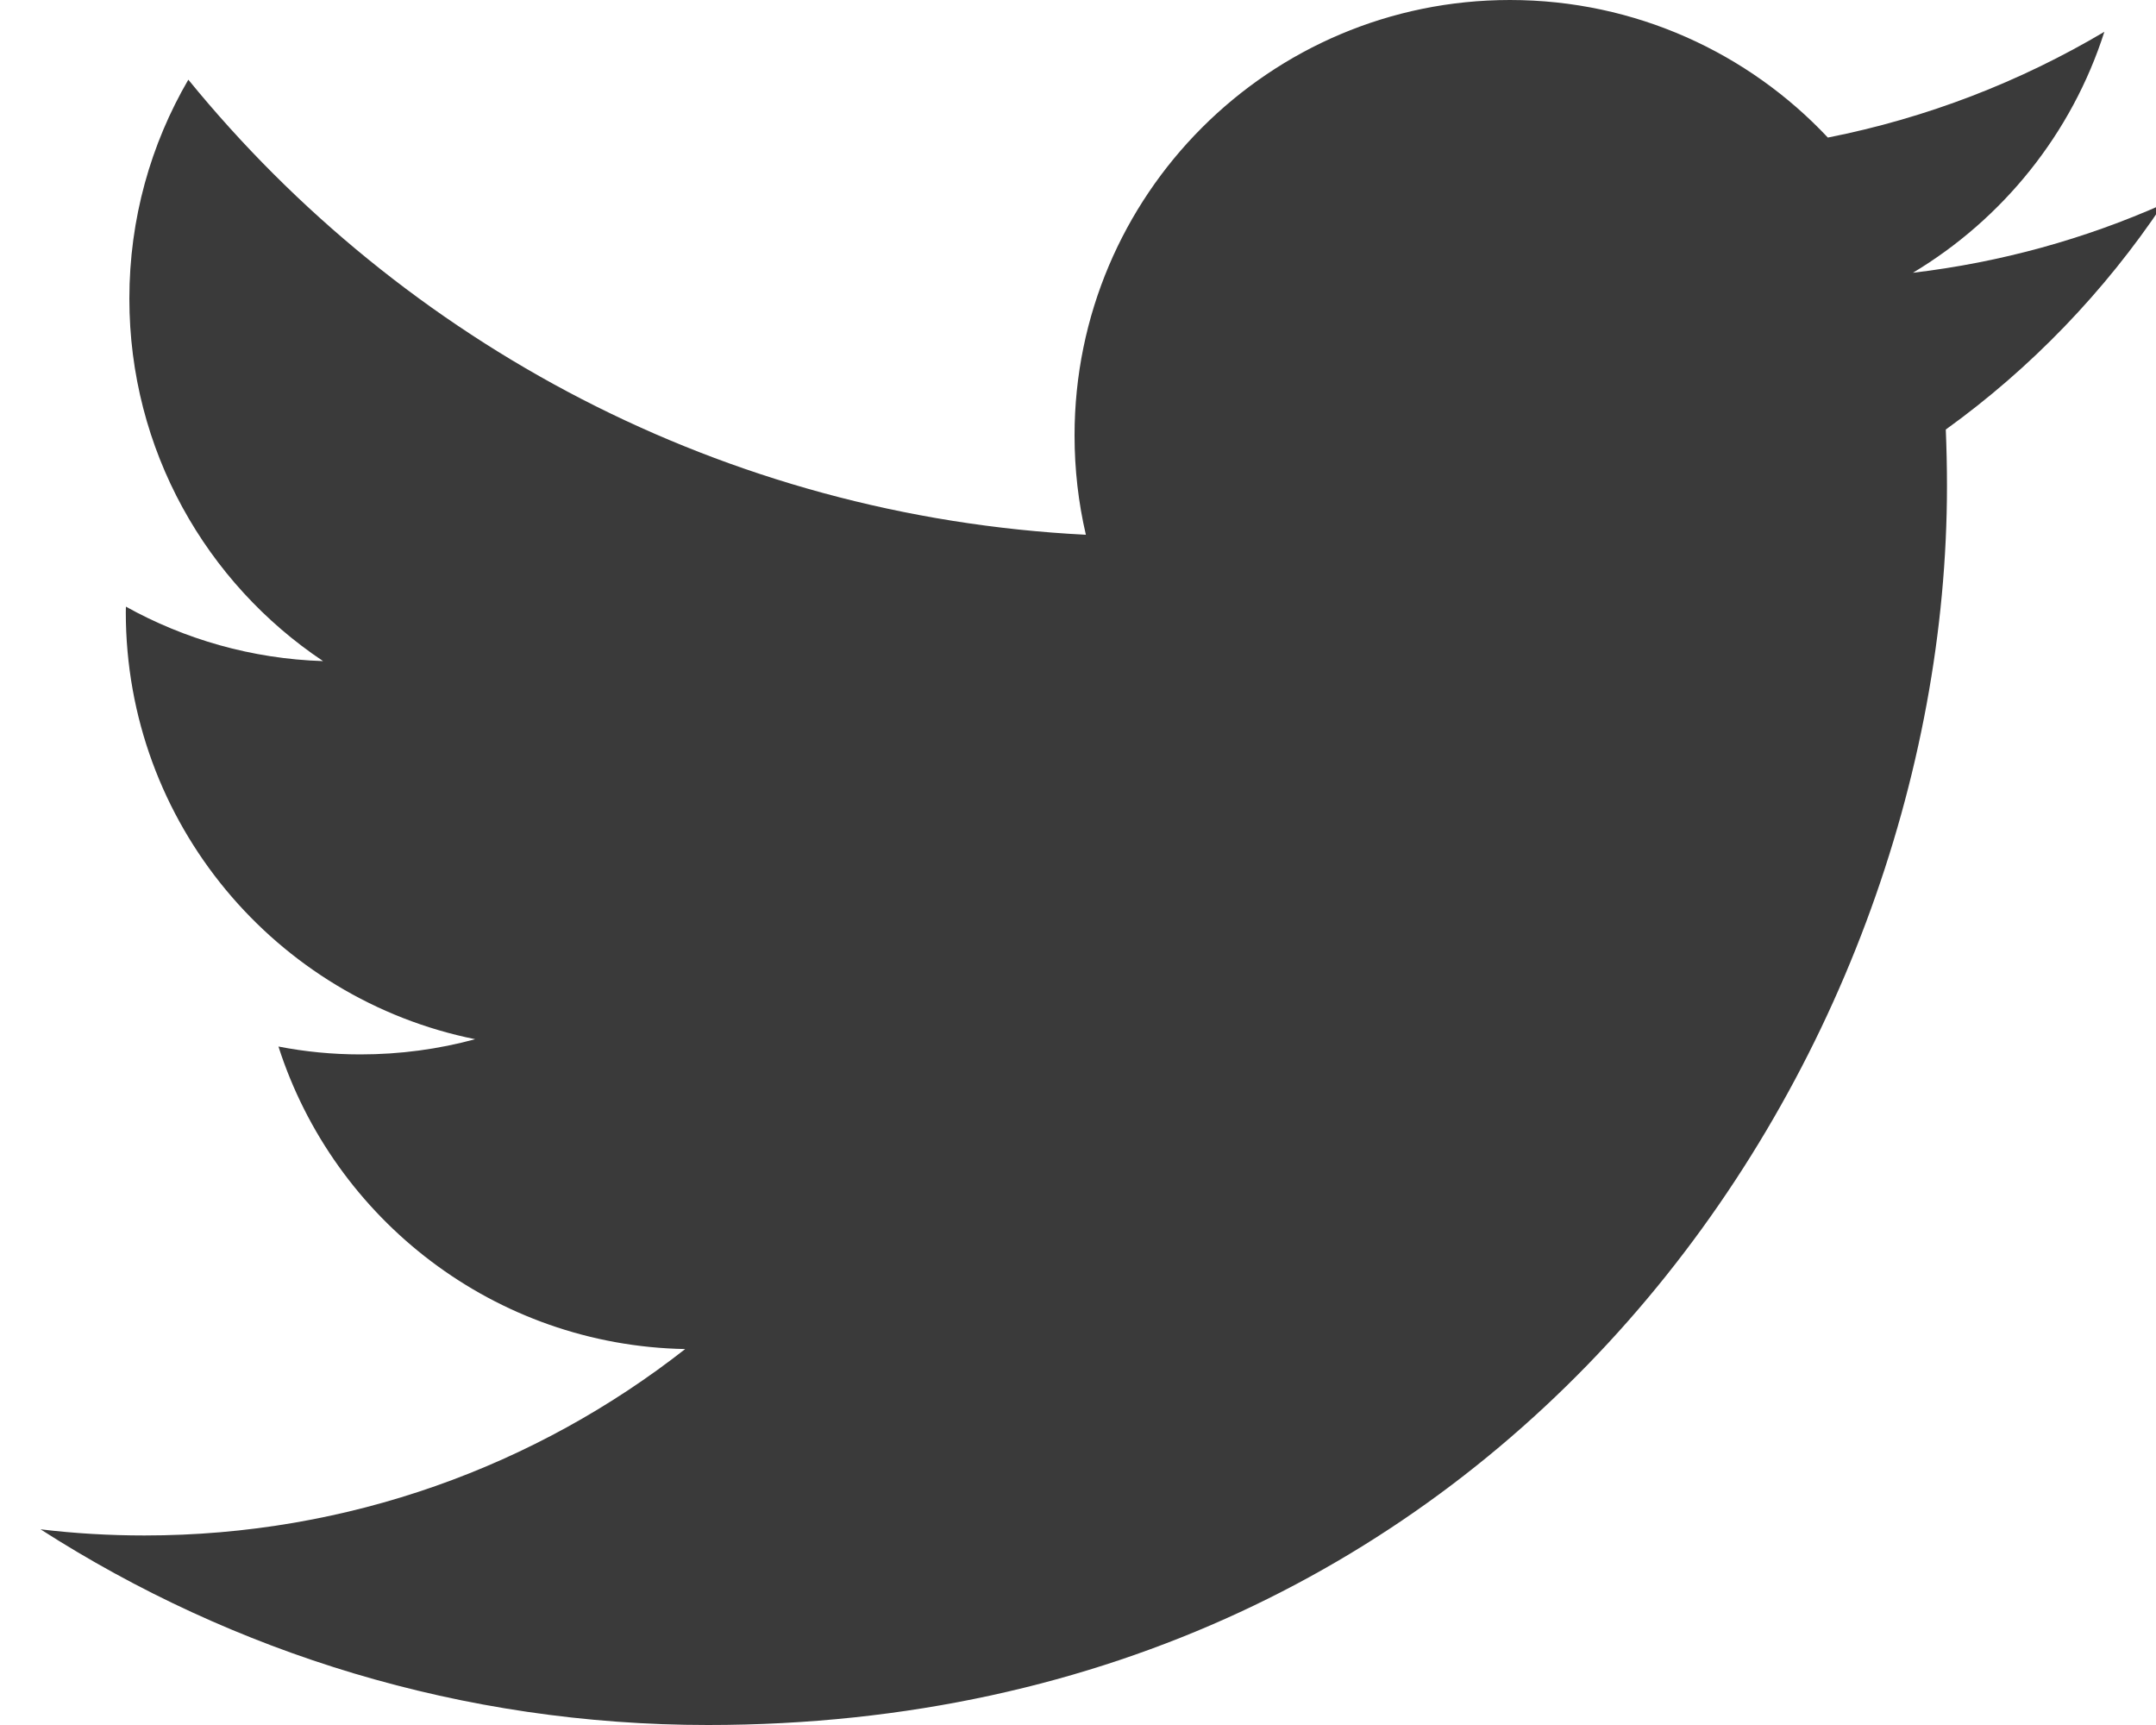 <?xml version="1.0" encoding="UTF-8"?>
<svg width="20px" height="16px" viewBox="0 0 20 16" version="1.1" xmlns="http://www.w3.org/2000/svg" xmlns:xlink="http://www.w3.org/1999/xlink">
    <title>twitter</title>
    <g id="2021-mobile" stroke="none" stroke-width="1" fill="none" fill-rule="evenodd">
        <g id="10-artykul" transform="translate(-140, -2637)" fill="#3A3A3A">
            <path d="M160.065,2638.894 C159.341,2639.216 158.562,2639.433 157.745,2639.53 C158.579,2639.03 159.219,2638.239 159.521,2637.295 C158.74,2637.758 157.876,2638.094 156.956,2638.276 C156.219,2637.491 155.169,2637 154.007,2637 C151.777,2637 149.968,2638.808 149.968,2641.039 C149.968,2641.356 150.004,2641.664 150.073,2641.96 C146.716,2641.791 143.739,2640.183 141.747,2637.739 C141.399,2638.336 141.2,2639.029 141.2,2639.77 C141.2,2641.172 141.913,2642.408 142.997,2643.132 C142.335,2643.111 141.712,2642.929 141.168,2642.627 C141.167,2642.644 141.167,2642.661 141.167,2642.678 C141.167,2644.635 142.56,2646.267 144.408,2646.639 C144.069,2646.731 143.712,2646.78 143.343,2646.78 C143.083,2646.78 142.83,2646.755 142.583,2646.707 C143.098,2648.312 144.589,2649.48 146.356,2649.513 C144.974,2650.596 143.233,2651.242 141.34,2651.242 C141.014,2651.242 140.692,2651.223 140.376,2651.185 C142.164,2652.332 144.287,2653 146.568,2653 C153.998,2653 158.061,2646.845 158.061,2641.507 C158.061,2641.332 158.057,2641.158 158.05,2640.984 C158.839,2640.416 159.524,2639.704 160.065,2638.894 Z" id="twitter"></path>
        </g>
    </g>
</svg>
